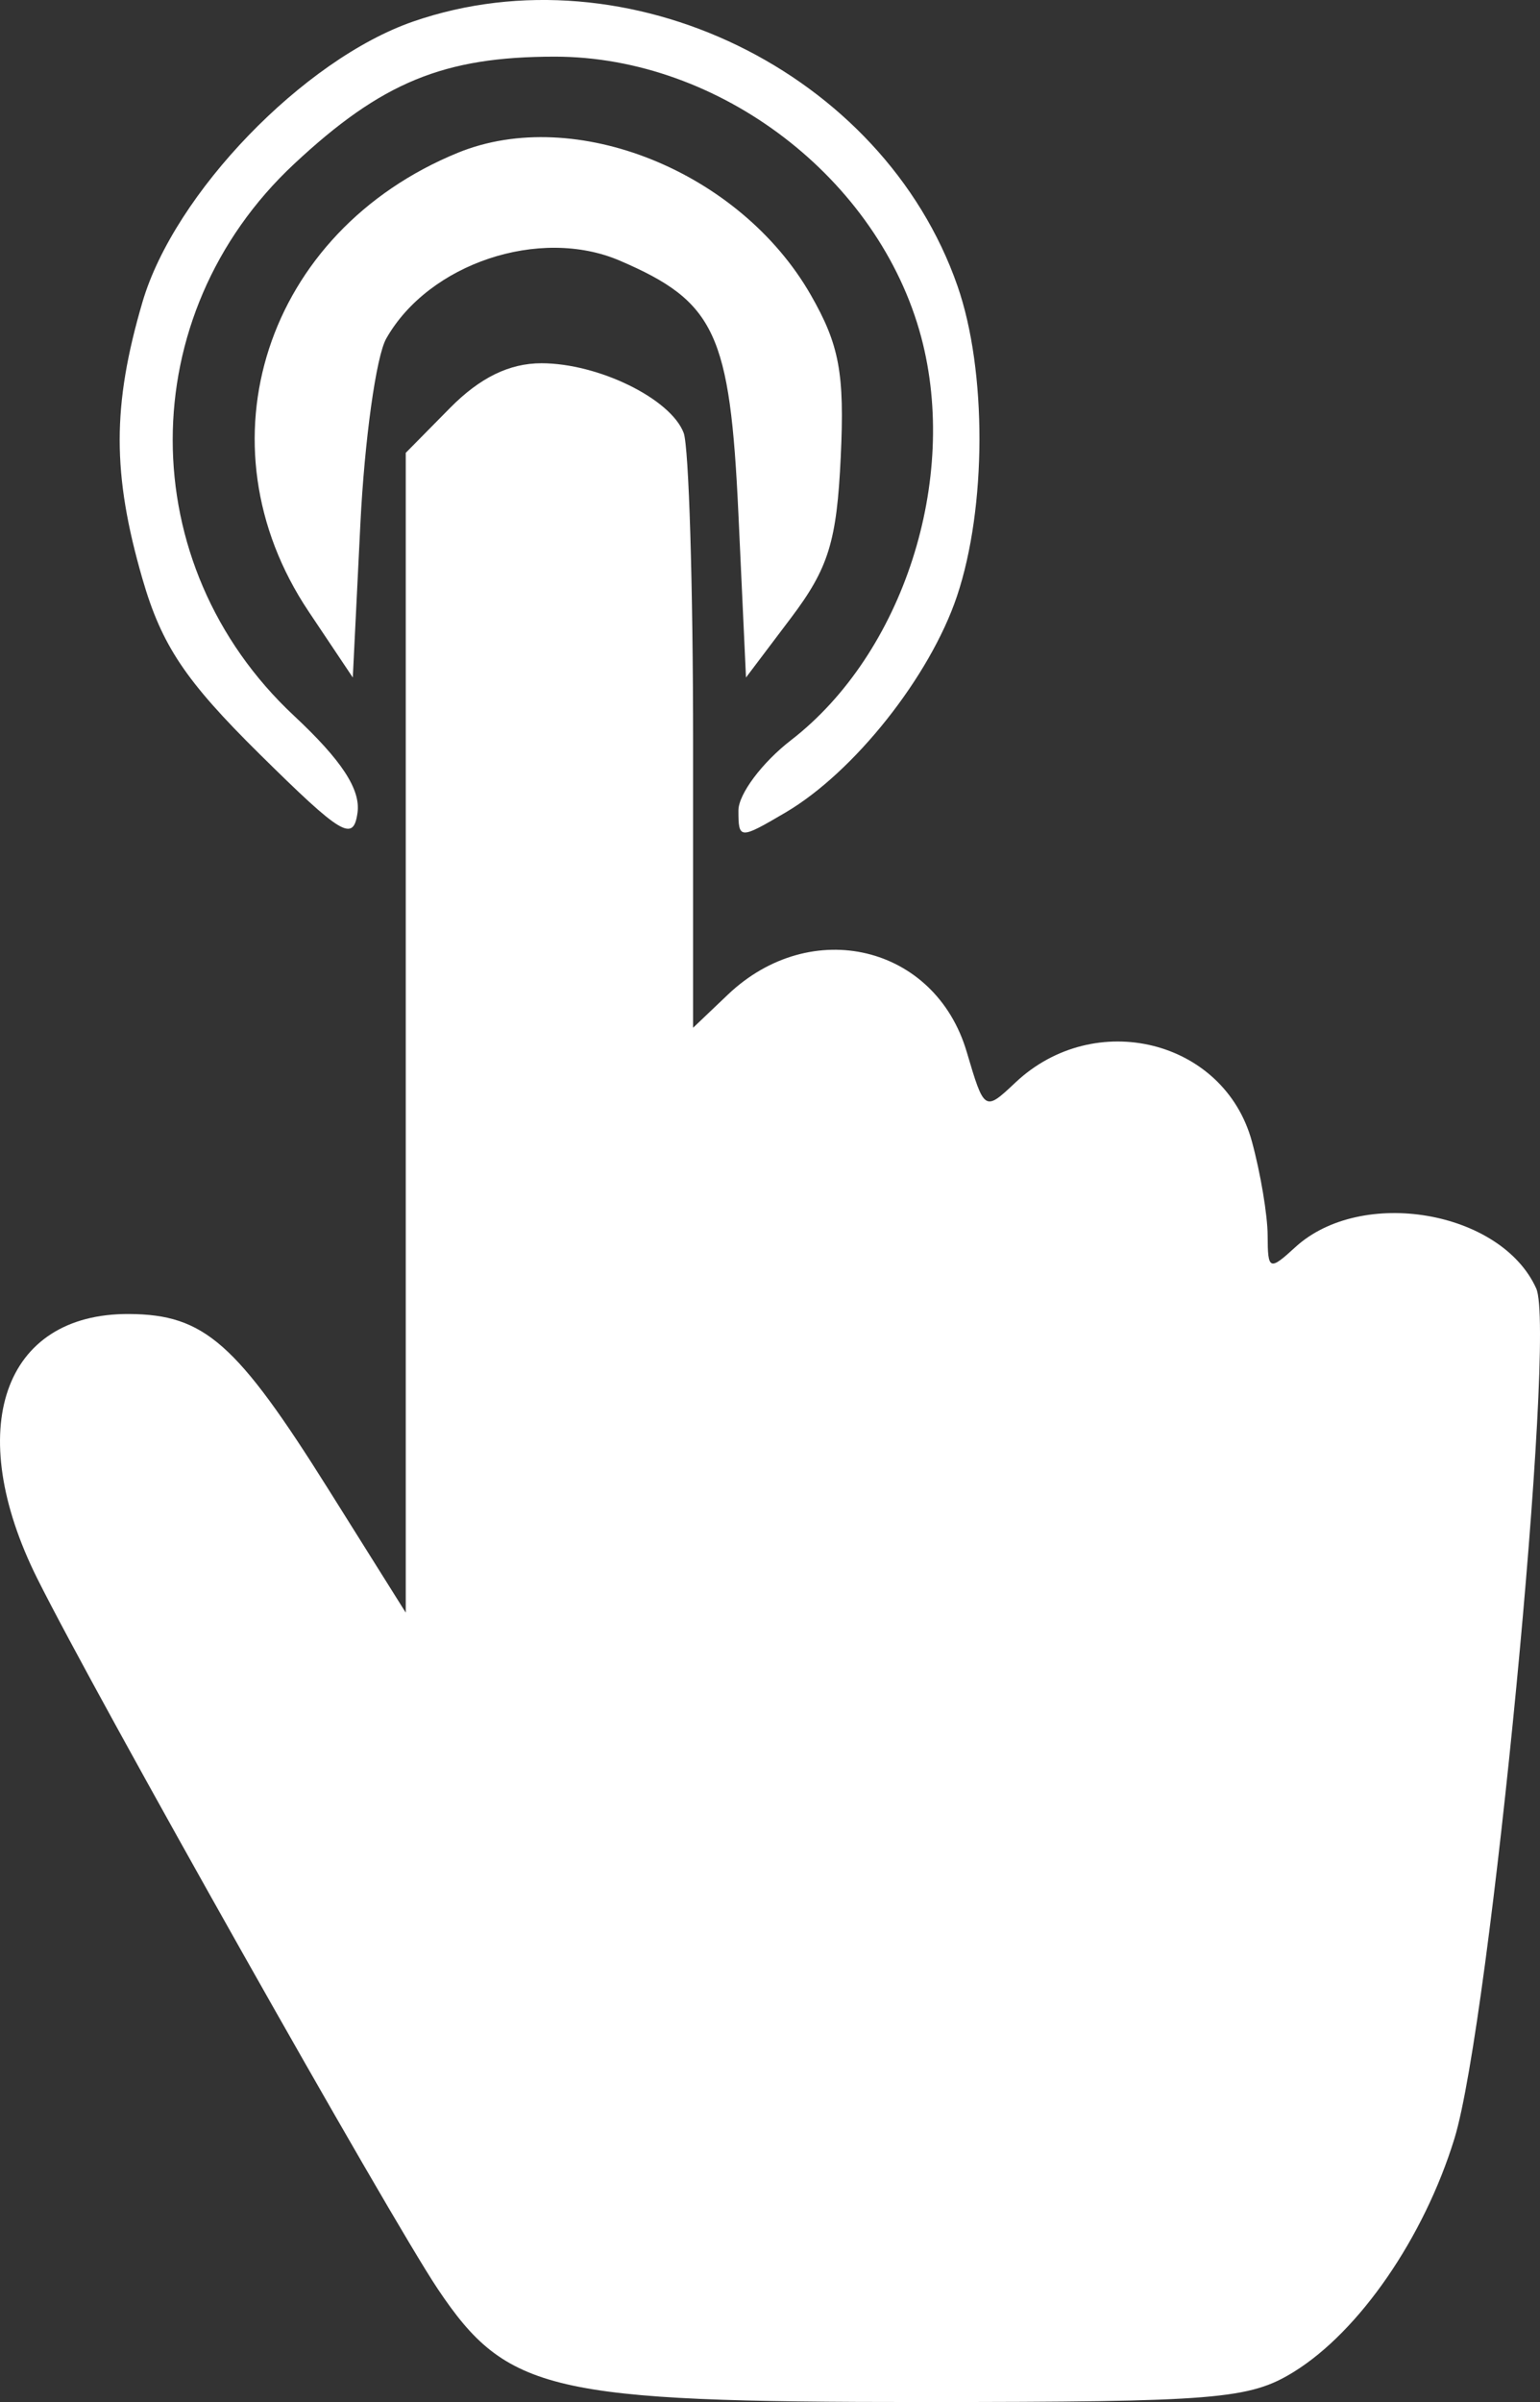 <?xml version="1.0" encoding="UTF-8"?> <svg xmlns="http://www.w3.org/2000/svg" width="34" height="53" viewBox="0 0 34 53" fill="none"><rect x="0" y="0" width="34" height="53" fill="#333333" stroke="none"/> <path fill-rule="evenodd" clip-rule="evenodd" d="M9.125 0.474C6.704 1.31 3.848 4.268 3.145 6.666C2.475 8.951 2.475 10.455 3.145 12.773C3.57 14.24 4.092 15.02 5.733 16.64C7.549 18.433 7.801 18.584 7.893 17.934C7.965 17.419 7.545 16.777 6.491 15.793C2.92 12.459 2.92 6.953 6.492 3.619C8.423 1.815 9.796 1.25 12.248 1.25C15.888 1.25 19.404 3.939 20.338 7.437C21.177 10.585 19.939 14.418 17.465 16.331C16.826 16.824 16.303 17.523 16.303 17.883C16.303 18.522 16.329 18.523 17.342 17.928C18.858 17.037 20.532 14.926 21.127 13.158C21.785 11.199 21.791 8.181 21.14 6.311C19.493 1.58 13.854 -1.159 9.125 0.474ZM10.11 3.37C5.862 5.107 4.337 9.791 6.813 13.491L7.789 14.949L7.956 11.566C8.048 9.706 8.305 7.863 8.527 7.471C9.466 5.813 11.918 4.995 13.681 5.75C15.791 6.655 16.118 7.352 16.303 11.348L16.47 14.949L17.464 13.633C18.293 12.535 18.474 11.948 18.562 10.082C18.649 8.239 18.532 7.61 17.9 6.507C16.337 3.78 12.695 2.314 10.11 3.37ZM9.934 9.003L8.958 9.992V22.787V35.582L7.26 32.876C5.222 29.628 4.513 29.003 2.849 28.993C0.068 28.977 -0.82 31.538 0.824 34.832C2.133 37.456 8.589 48.899 9.667 50.508C11.191 52.78 12.144 53.002 20.4 53C26.855 52.999 27.585 52.939 28.564 52.335C30.013 51.439 31.438 49.372 32.11 47.19C32.9 44.626 34.364 29.424 33.917 28.43C33.143 26.71 30.055 26.182 28.596 27.52C28.026 28.043 27.989 28.027 27.987 27.263C27.986 26.815 27.829 25.878 27.638 25.181C27.024 22.942 24.168 22.235 22.416 23.888C21.739 24.526 21.731 24.521 21.343 23.209C20.647 20.854 17.907 20.198 16.069 21.947L15.302 22.677V16.388C15.302 12.93 15.208 9.853 15.094 9.552C14.808 8.797 13.21 8.015 11.954 8.015C11.245 8.015 10.596 8.332 9.934 9.003Z" fill="white"></path> </svg> 
